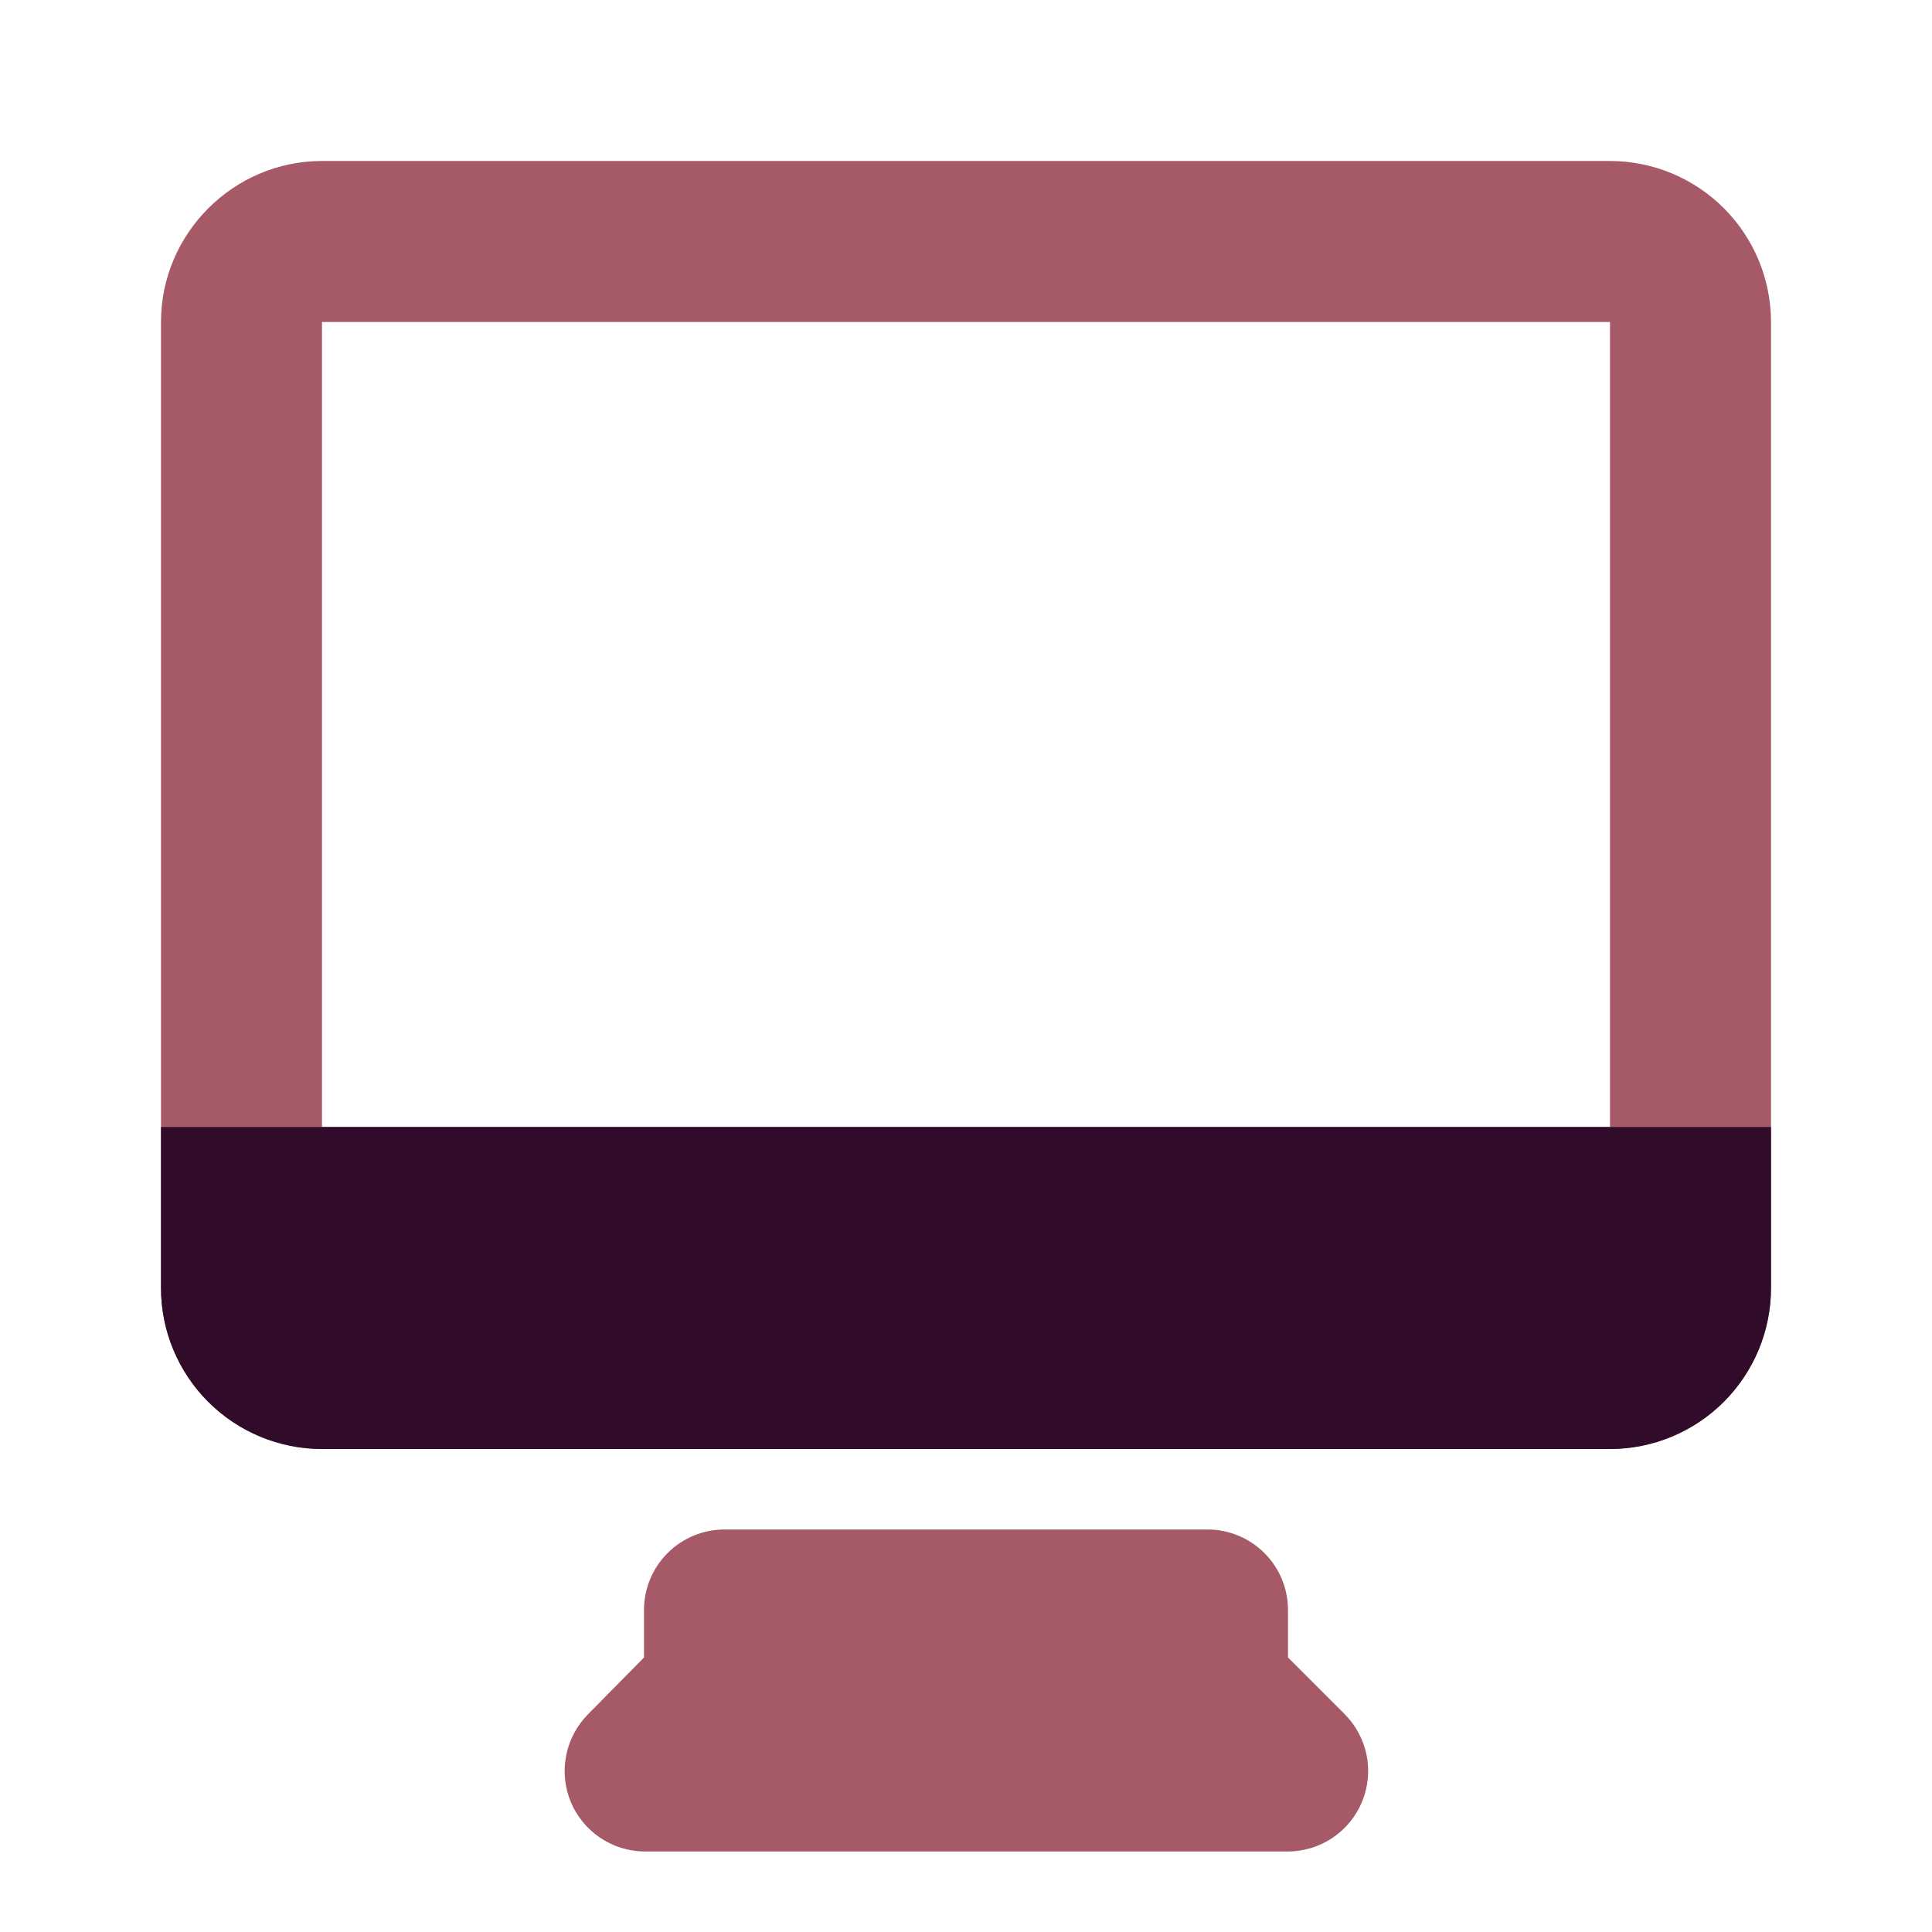 <?xml version="1.0" encoding="UTF-8"?> <svg xmlns="http://www.w3.org/2000/svg" width="24" height="24" viewBox="0 0 24 24" fill="none"><path d="M4 2H20C20.53 2 21.039 2.211 21.414 2.586C21.789 2.961 22 3.47 22 4V16C22 16.53 21.789 17.039 21.414 17.414C21.039 17.789 20.53 18 20 18H4C3.47 18 2.961 17.789 2.586 17.414C2.211 17.039 2 16.53 2 16V4C2 2.9 2.9 2 4 2ZM4 4V14H20V4H4ZM8 20C8 19.735 8.105 19.48 8.293 19.293C8.48 19.105 8.735 19 9 19H15C15.265 19 15.52 19.105 15.707 19.293C15.895 19.48 16 19.735 16 20V20.59L16.7 21.29C16.84 21.429 16.936 21.607 16.976 21.801C17.015 21.995 16.996 22.196 16.921 22.379C16.846 22.562 16.719 22.719 16.555 22.829C16.391 22.94 16.198 22.999 16 23H8C7.804 22.997 7.614 22.937 7.452 22.827C7.29 22.717 7.164 22.562 7.089 22.381C7.015 22.2 6.995 22.001 7.033 21.809C7.07 21.617 7.163 21.44 7.3 21.3L8 20.59V20Z" fill="#A65967"></path><path d="M2 14H22V16C22 16.53 21.789 17.039 21.414 17.414C21.039 17.789 20.53 18 20 18H4C3.47 18 2.961 17.789 2.586 17.414C2.211 17.039 2 16.53 2 16V14Z" fill="#310C2A"></path></svg> 